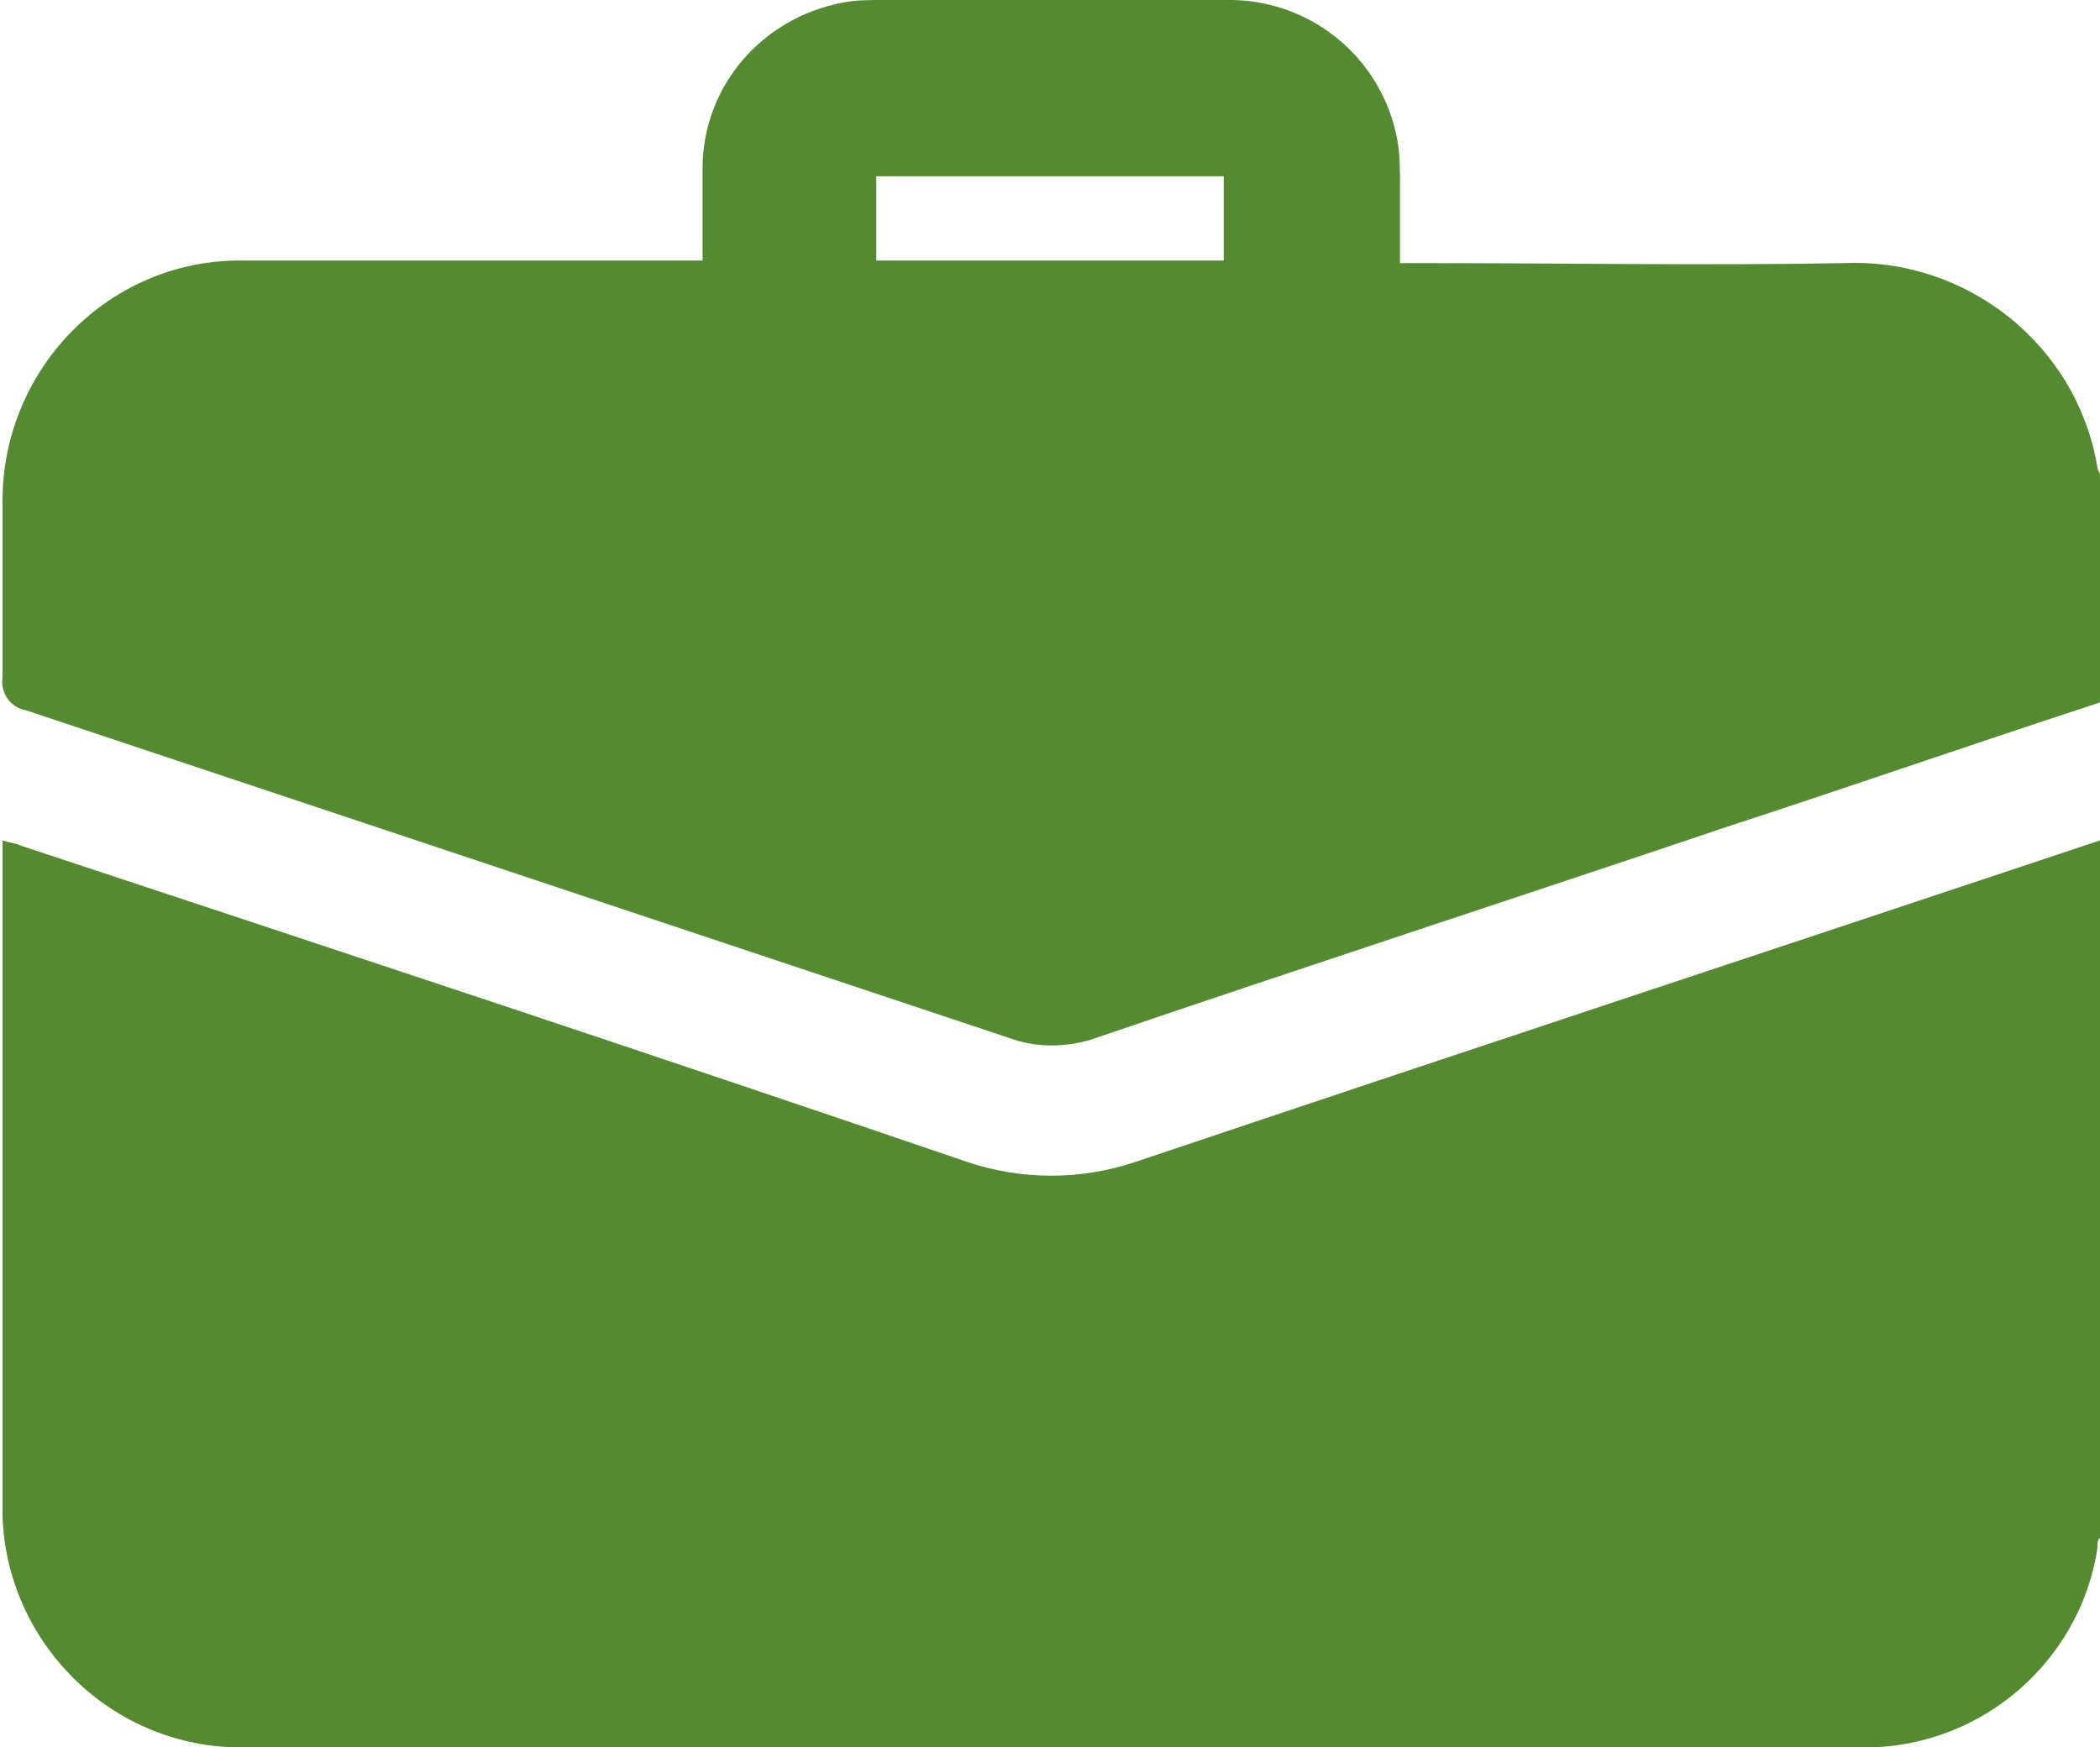 <?xml version="1.0" encoding="utf-8"?>
<!-- Generator: Adobe Illustrator 26.1.0, SVG Export Plug-In . SVG Version: 6.00 Build 0)  -->
<svg version="1.1" id="Groupe_565" xmlns="http://www.w3.org/2000/svg" xmlns:xlink="http://www.w3.org/1999/xlink" x="0px" y="0px"
	 viewBox="0 0 82.2 68.4" style="enable-background:new 0 0 82.2 68.4;" xml:space="preserve">
<style type="text/css">
	.st0{clip-path:url(#SVGID_00000089532314692617971690000016353686537715576498_);}
	.st1{fill:#558B30;}
</style>
<g>
	<g>
		<defs>
			<rect id="SVGID_1_" width="82.2" height="68.4"/>
		</defs>
		<clipPath id="SVGID_00000089558592531156078210000010354547609637845409_">
			<use xlink:href="#SVGID_1_"  style="overflow:visible;"/>
		</clipPath>
		<g id="Groupe_564" style="clip-path:url(#SVGID_00000089558592531156078210000010354547609637845409_);">
			<path id="Tracé_535" class="st1" d="M82.2,32.9v27.3c-0.1,0.1-0.1,0.2-0.1,0.4c-0.7,4.6-4.8,8-9.5,7.8c-20.9,0-41.9,0-62.8,0
				c-5.2,0.2-9.5-3.9-9.7-9c0-0.2,0-0.5,0-0.7c0-8.3,0-16.6,0-24.9v-0.9C0.4,33,0.6,33,0.8,33.1c12.4,4.1,24.8,8.2,37.1,12.4
				c2.1,0.7,4.4,0.7,6.5,0C56.9,41.3,69.6,37.1,82.2,32.9"/>
			<path id="Tracé_536" class="st1" d="M82.2,27.5c-4.9,1.6-9.8,3.3-14.7,4.9c-8.3,2.8-16.6,5.5-24.8,8.3c-1,0.3-2.1,0.3-3,0
				C26.8,36.4,13.9,32.1,1,27.8c-0.6-0.1-1-0.7-0.9-1.3l0,0c0-2.2,0-4.4,0-6.7c-0.1-5.2,4-9.5,9.1-9.6c0.1,0,0.3,0,0.4,0
				c5.6,0,11.2,0,16.8,0h1.1c0-1.3,0-2.4,0-3.6c0-3.2,2.3-5.9,5.5-6.5C33.5,0,34,0,34.5,0c4.5,0,8.9,0,13.4,0
				c3.3-0.1,6.2,2.2,6.8,5.5c0.1,0.6,0.1,1.2,0.1,1.8c0,1,0,1.9,0,3h1c5.5,0,11,0.1,16.4,0c4.8-0.2,9.1,3.2,9.9,8
				c0,0.1,0.1,0.2,0.1,0.3V27.5z M34.3,10.2h13.6V6.9H34.3V10.2z"/>
		</g>
	</g>
</g>
</svg>
